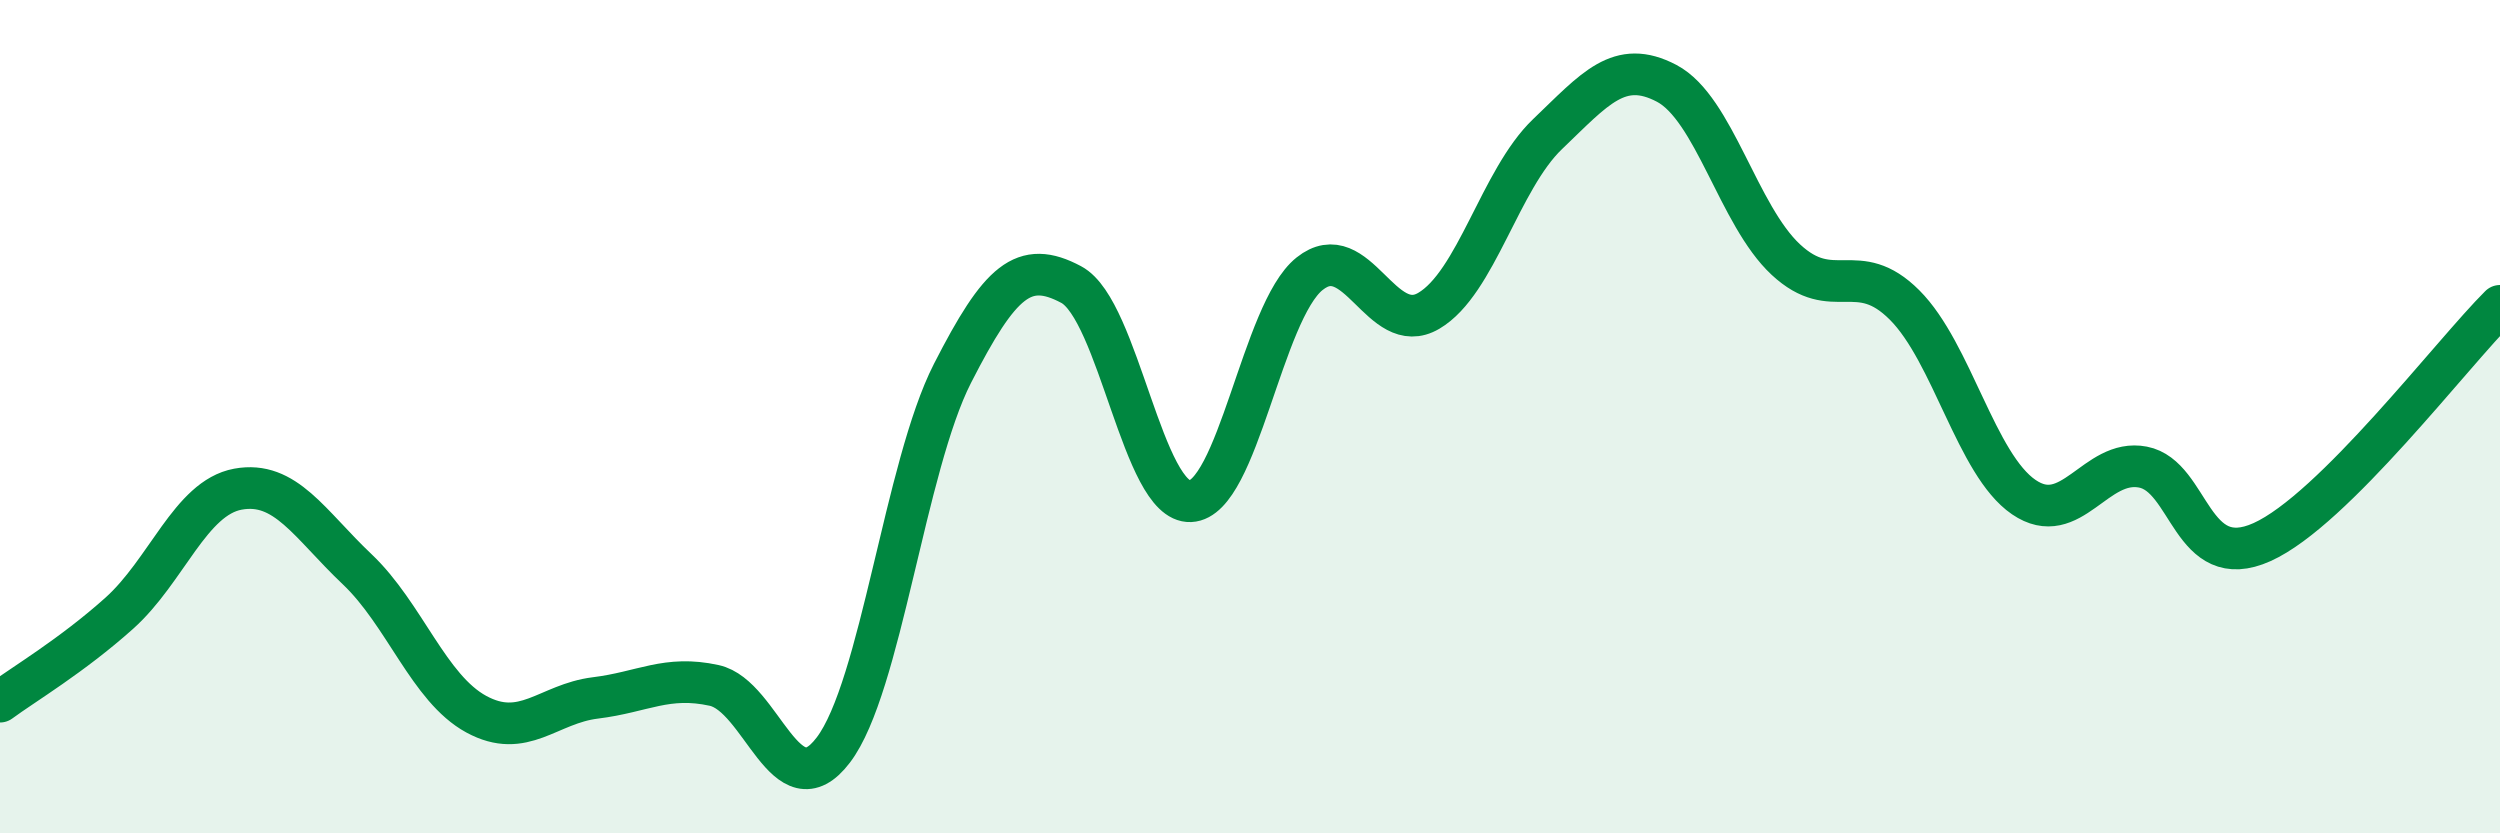 
    <svg width="60" height="20" viewBox="0 0 60 20" xmlns="http://www.w3.org/2000/svg">
      <path
        d="M 0,16.84 C 0.57,16.42 1.72,15.74 2.86,14.72 C 4,13.7 4.57,11.95 5.71,11.74 C 6.85,11.53 7.43,12.58 8.57,13.66 C 9.71,14.74 10.29,16.52 11.43,17.14 C 12.57,17.76 13.15,16.89 14.29,16.75 C 15.43,16.61 16,16.2 17.14,16.45 C 18.28,16.7 18.86,19.5 20,18 C 21.14,16.5 21.72,11.19 22.86,8.96 C 24,6.73 24.57,6.22 25.71,6.83 C 26.85,7.44 27.43,12.08 28.57,12.03 C 29.71,11.98 30.29,7.48 31.43,6.57 C 32.57,5.66 33.15,8.13 34.29,7.46 C 35.43,6.79 36,4.31 37.14,3.22 C 38.28,2.13 38.86,1.4 40,2 C 41.14,2.6 41.72,5.17 42.86,6.23 C 44,7.29 44.57,6.18 45.71,7.32 C 46.85,8.46 47.43,11.15 48.57,11.93 C 49.71,12.71 50.29,10.99 51.43,11.21 C 52.57,11.43 52.58,13.78 54.29,13.01 C 56,12.24 58.86,8.47 60,7.34L60 20L0 20Z"
        fill="#008740"
        opacity="0.1"
        stroke-linecap="round"
        stroke-linejoin="round"
      />
      <path
        d="M 0,16.84 C 0.57,16.42 1.72,15.74 2.86,14.72 C 4,13.7 4.57,11.95 5.71,11.74 C 6.85,11.53 7.43,12.58 8.57,13.66 C 9.71,14.74 10.29,16.52 11.43,17.14 C 12.57,17.76 13.15,16.89 14.29,16.75 C 15.43,16.61 16,16.2 17.14,16.45 C 18.28,16.7 18.86,19.5 20,18 C 21.14,16.5 21.72,11.19 22.86,8.96 C 24,6.73 24.57,6.22 25.71,6.83 C 26.85,7.44 27.43,12.08 28.57,12.03 C 29.71,11.98 30.29,7.48 31.43,6.57 C 32.57,5.66 33.15,8.13 34.29,7.46 C 35.43,6.79 36,4.31 37.14,3.22 C 38.28,2.13 38.86,1.4 40,2 C 41.14,2.6 41.72,5.17 42.86,6.23 C 44,7.29 44.57,6.18 45.71,7.32 C 46.85,8.46 47.43,11.15 48.57,11.93 C 49.71,12.71 50.29,10.99 51.43,11.21 C 52.57,11.43 52.58,13.78 54.29,13.01 C 56,12.24 58.86,8.47 60,7.34"
        stroke="#008740"
        stroke-width="1"
        fill="none"
        stroke-linecap="round"
        stroke-linejoin="round"
      />
    </svg>
  